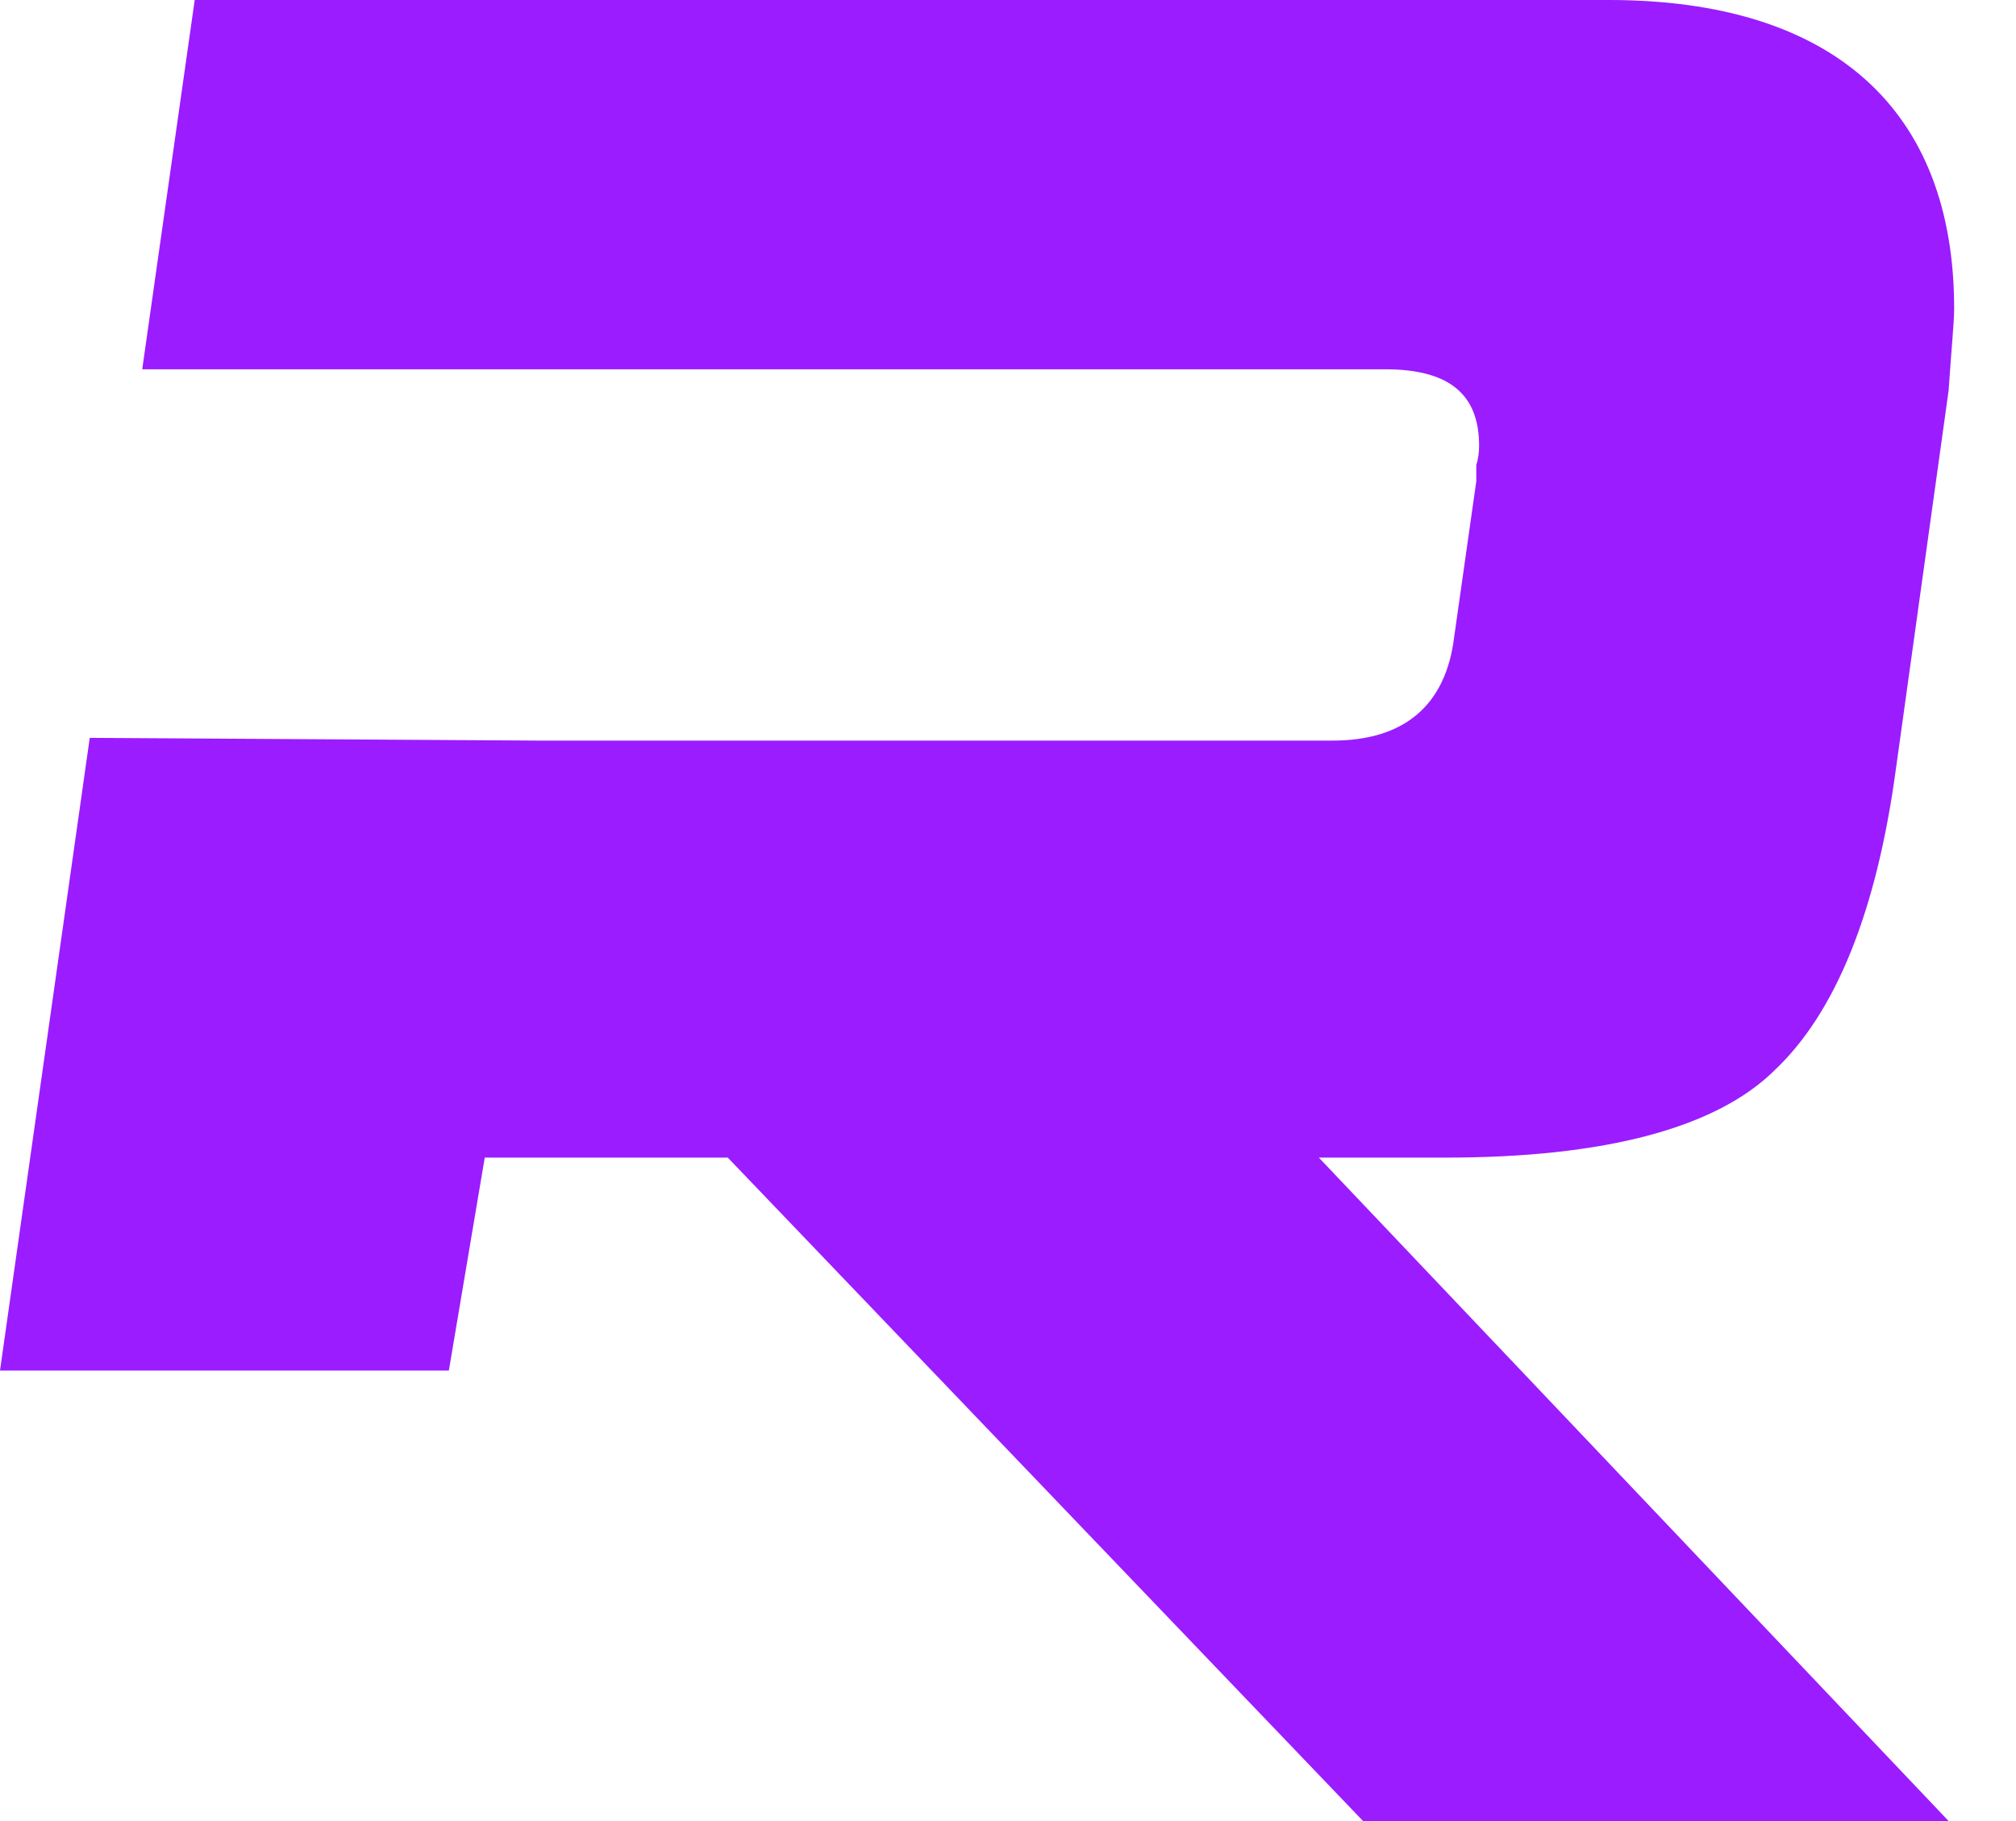 <svg width="31" height="28" viewBox="0 0 31 28" fill="none" xmlns="http://www.w3.org/2000/svg"><path d="M27.288 16.456C28.223 15.574 28.86 14.021 29.157 11.796L29.964 6.003C30.006 5.373 30.049 4.954 30.049 4.744C30.049 1.679 28.18 0 24.74 0H2.994L2.187 5.678H9.068H21.3C22.276 5.678 22.744 6.055 22.744 6.853C22.744 6.948 22.733 7.052 22.701 7.147V7.399L22.361 9.792C22.234 10.841 21.597 11.387 20.493 11.387H8.261L1.38 11.345L0 21.073H6.902L7.454 17.799H11.191L20.96 28H29.964L20.28 17.799H22.234C24.697 17.799 26.396 17.337 27.288 16.456Z" fill="#9b1cff"></path></svg>